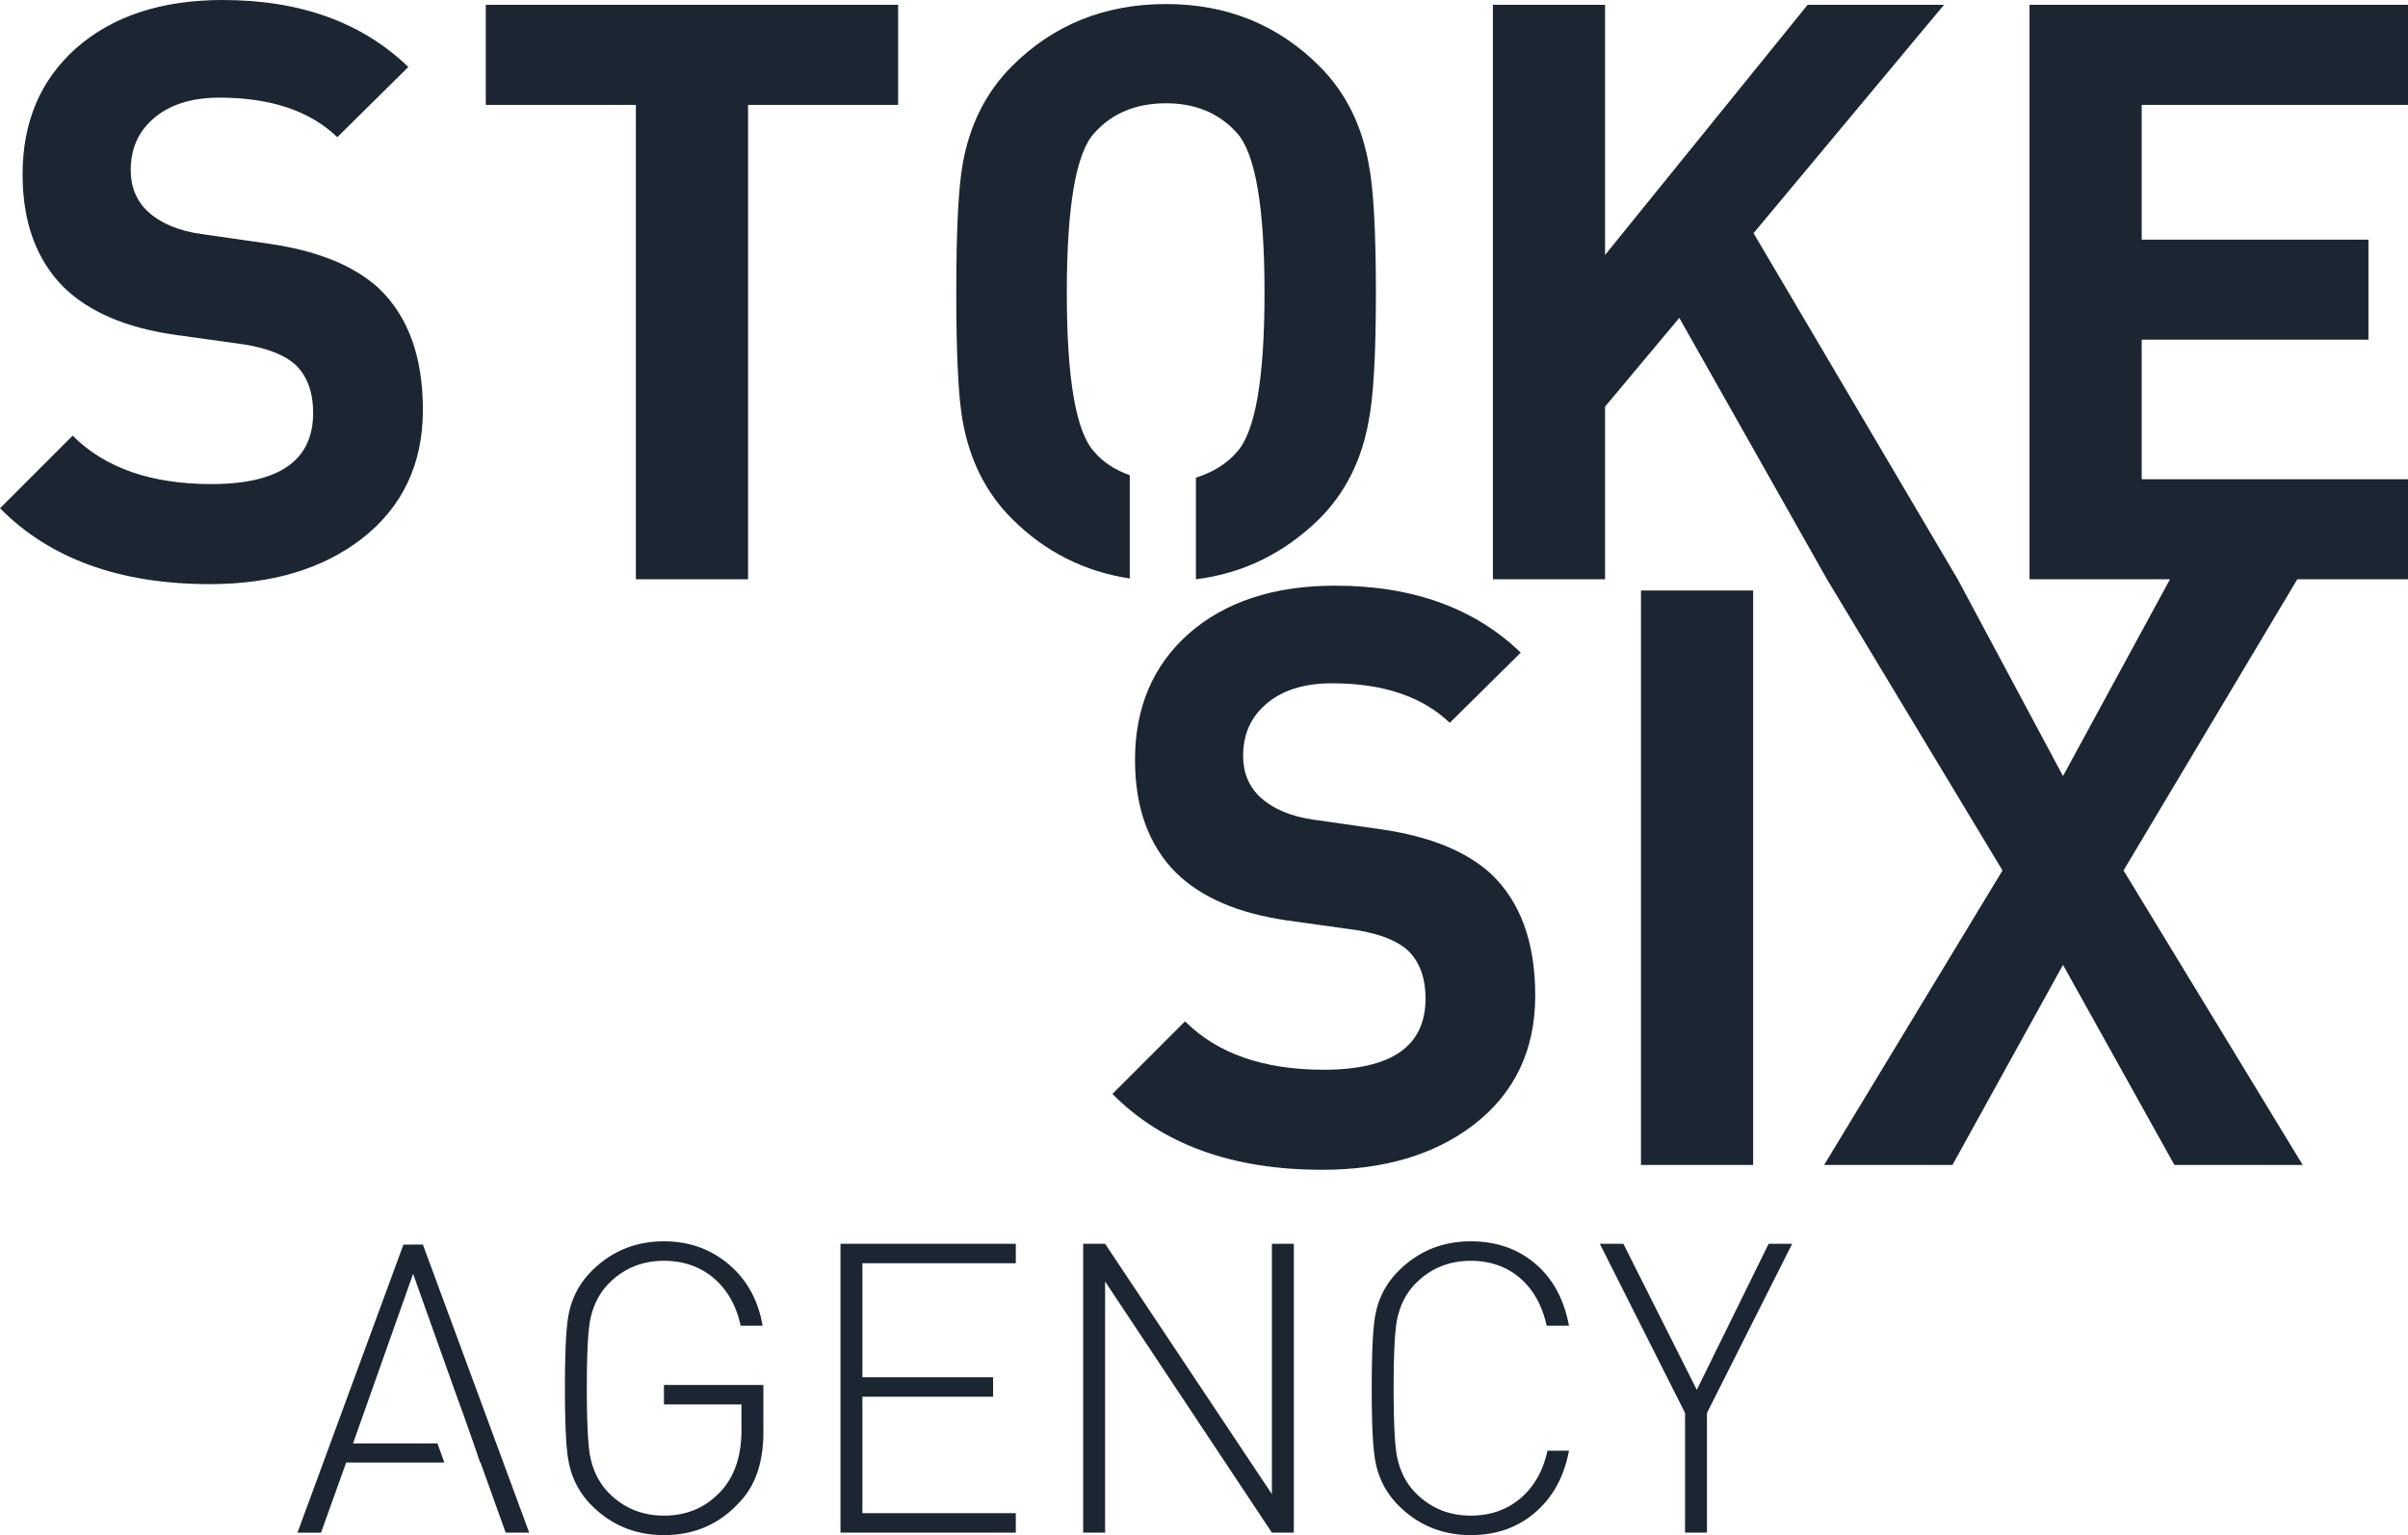<svg xmlns="http://www.w3.org/2000/svg" width="2954.98" height="1884.21" viewBox="0 0 2954.98 1884.21"><defs><style>.a{fill:#1b2632;}</style></defs><path class="a" d="M1089.46,1665.52l130.48,353.59h-28.89L1160.18,1933h-.5l-8-23.41-12.45-35.36-8-21.91-53.79-150.91-73.71,208.18h103.59l8.47,23.41H995.33l-30.88,86.15H935.57l130-353.59Z" transform="translate(-570.51 -137.89)"></path><path class="a" d="M1507.3,1895.6q0,55.28-28.88,85.67-36.87,40.85-93.14,40.84-52.29,0-88.65-36.36a101.4,101.4,0,0,1-28.38-54.28q-4.49-22.42-4.49-89.66t4.49-90.13a101.1,101.1,0,0,1,28.38-53.79q36.36-36.35,88.65-36.36,46.32,0,79.69,28.39t41.33,75.2h-26.89q-8-36.84-32.87-58.27-25.39-21.4-61.26-21.41-39.84,0-67.23,27.39-17.94,17.93-23.41,45.82-4,21.91-4,83.16t4,83.18q5.49,27.88,23.41,45.81,27.38,27.4,67.23,27.4,45.32,0,73.71-34.37,21.4-26.89,21.41-70.22v-31.87h-95.12v-23.91h122Z" transform="translate(-570.51 -137.89)"></path><path class="a" d="M1601.92,1664.52h215.14v23.91H1628.81v139.94h160.37v23.91H1628.81v142.93h188.25v23.9H1601.92Z" transform="translate(-570.51 -137.89)"></path><path class="a" d="M1926.63,1710.84v308.27h-26.89V1664.52h26.89l204.69,307.28V1664.52h26.9v354.59h-26.9Z" transform="translate(-570.51 -137.89)"></path><path class="a" d="M2495.87,1918.51q-9,47.81-41.34,75.7t-79.18,27.9q-52.29,0-88.65-36.36a101.4,101.4,0,0,1-28.38-54.28q-4.5-22.42-4.49-89.66t4.49-90.13a101.1,101.1,0,0,1,28.38-53.79q36.36-36.35,88.65-36.36,47.31,0,79.69,27.89,31.86,27.4,40.83,75.7h-27.39q-8-36.84-32.37-58.27-24.92-21.4-60.76-21.41-39.84,0-67.23,27.39-17.94,17.93-23.41,45.82-4,21.91-4,83.16t4,83.18q5.48,27.88,23.41,45.81,27.38,27.4,67.23,27.4,35.87,0,61.26-21.41,24.9-21.42,32.87-58.28Z" transform="translate(-570.51 -137.89)"></path><path class="a" d="M2665.21,2019.11h-26.9V1872.19l-104.59-207.67h28.89l90.15,179.29,88.14-179.29h28.89l-104.58,207.67Z" transform="translate(-570.51 -137.89)"></path><path class="a" d="M1014.16,799.41Q941.86,854.88,828,854.87q-165.39,0-257.47-93.1l89.13-89.13Q719,732.07,830,732.06q124.78,0,124.77-87.15,0-38.62-21.78-59.41-19.82-17.84-62.39-24.76L785.4,548.86Q695.28,536,648.74,490.44q-50.5-50.51-50.51-138.64,0-96,65.36-154.49,67.33-59.42,180.23-59.42,142.6,0,227.77,82.2l-87.14,86.16q-50.51-48.51-144.59-48.53-52.5,0-82.19,26.74-26.74,23.76-26.74,62.38,0,30.71,20.8,50.51,23.76,21.78,65.36,27.73L900.27,437Q989.4,449.85,1035,491.43q54.45,51.51,54.47,149.53Q1089.42,741,1014.16,799.41Z" transform="translate(-570.51 -137.89)"></path><path class="a" d="M1488.49,266.62v582.3H1350.83V266.62H1166.64V143.83h506V266.62Z" transform="translate(-570.51 -137.89)"></path><path class="a" d="M1812.32,774.65q-47.55-47.53-60.42-119.83Q1744,612.27,1744,497.36t7.92-158.44q12.87-72.27,60.42-119.82,76.23-76.26,189.14-76.25,111.89,0,188.15,76.25,47.54,47.54,60.41,119.82,8.91,44.57,8.91,158.44,0,112.9-8.91,157.46-12.89,72.3-60.41,119.83Q2125.23,838,2038.1,848.92V724.13q31.67-9.87,50.5-31.68,33.66-37.63,33.67-195.09,0-158.42-33.67-196.08-32.68-36.6-87.14-36.62-55.49,0-88.14,36.62-33.67,36.66-33.67,196.08,0,158.48,33.67,195.09,15.84,18.82,43.57,28.72V847.93Q1872.71,835.08,1812.32,774.65Z" transform="translate(-570.51 -137.89)"></path><path class="a" d="M2379.26,1518.26q-72.3,55.47-186.17,55.46-165.39,0-257.47-93.1l89.12-89.12q59.41,59.41,170.33,59.41,124.77,0,124.77-87.14,0-38.61-21.78-59.42-19.83-17.8-62.39-24.75l-85.16-11.89q-90.14-12.86-136.66-58.42-50.5-50.51-50.51-138.63,0-96,65.36-154.5,67.34-59.4,180.23-59.41,142.61,0,227.76,82.19l-87.13,86.16Q2299,976.59,2205,976.58q-52.5,0-82.19,26.73Q2096,1027.07,2096,1065.7q0,30.71,20.8,50.51,23.76,21.78,65.36,27.73l83.18,11.87q89.11,12.9,134.67,54.48,54.45,51.49,54.47,149.52Q2454.52,1459.85,2379.26,1518.26Z" transform="translate(-570.51 -137.89)"></path><path class="a" d="M2584.23,1567.77V862.7h137.65v705.07Z" transform="translate(-570.51 -137.89)"></path><polygon class="a" points="2954.98 128.73 2954.98 5.94 2490.54 5.94 2490.54 711.02 2662.91 711.02 2531.63 952.56 2402.41 711.02 2151.87 286.19 2385.57 5.94 2218.22 5.94 1969.66 312.93 1969.66 5.94 1832.01 5.94 1832.01 711.02 1969.66 711.02 1969.66 499.09 2060.76 390.17 2241.99 711.02 2457.36 1068.42 2238.51 1429.87 2395.97 1429.87 2531.63 1184.29 2668.3 1429.87 2825.75 1429.87 2605.9 1068.42 2819.12 711.02 2954.98 711.02 2954.98 588.23 2628.19 588.23 2628.19 416.91 2906.45 416.91 2906.45 294.12 2628.19 294.12 2628.19 128.73 2954.98 128.73"></polygon></svg>
